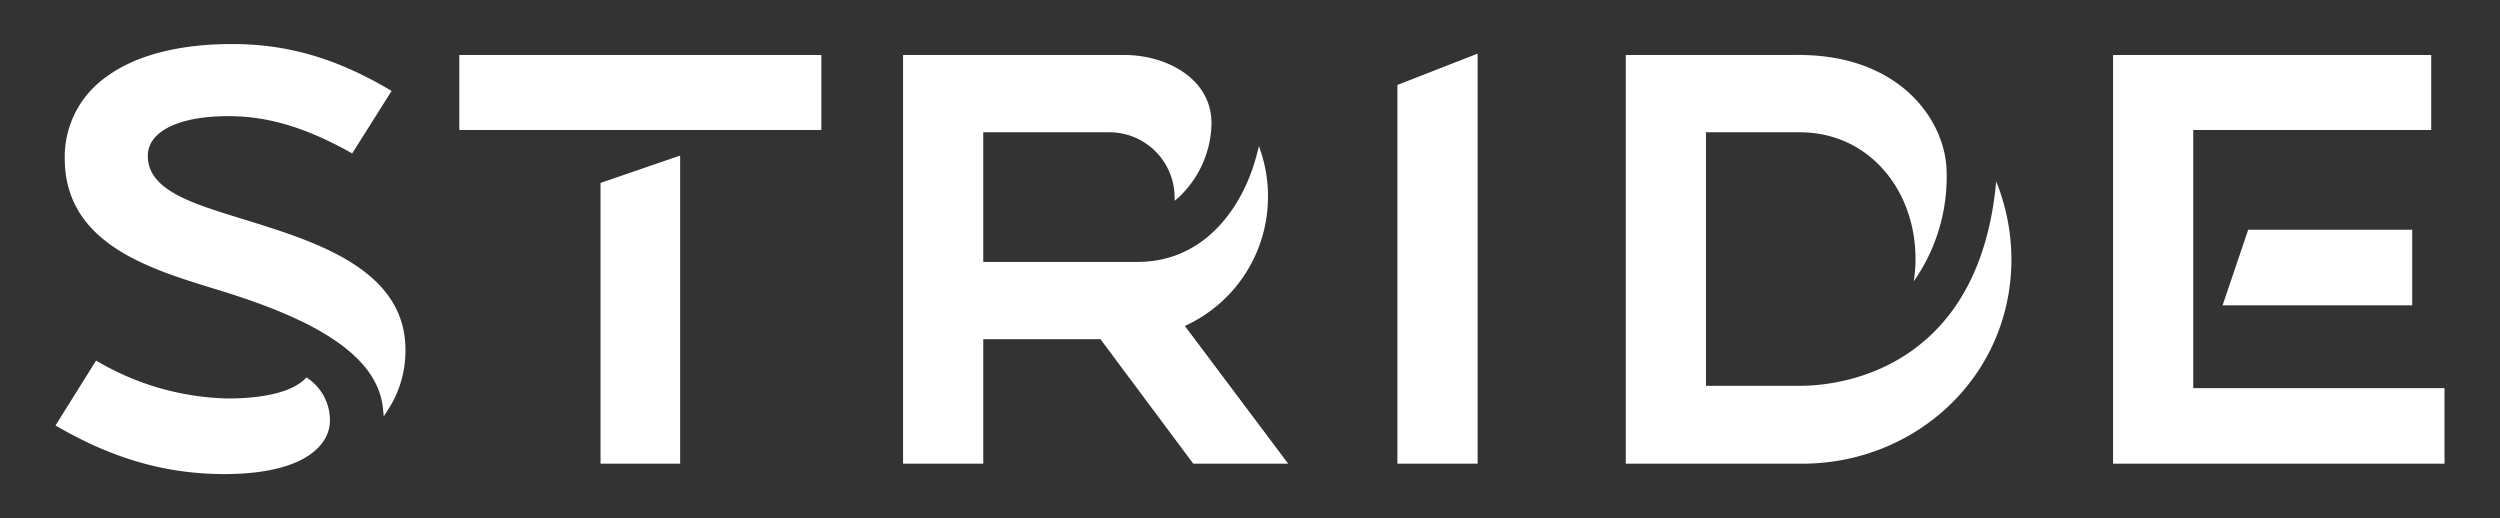 <svg id="Stride_Logo" data-name="Stride Logo" xmlns="http://www.w3.org/2000/svg" viewBox="0 0 370.685 76.822"><rect x="0" y="0" width="370.685" height="76.822" fill="#333333" stroke="none"/><path fill="#FFF" id="Stride_Logo_-_Black" data-name="Stride Logo - Black" d="M60.115,51.827a15.901,15.901,0,0,1-2.547,8.866l-.668,1.039-.126-1.23c-.947-9.21-13.807-14.276-24.906-17.661C21.946,39.808,9.599,36.032,9.599,23.455a14.515,14.515,0,0,1,6.157-12.056c4.305-3.186,10.747-4.87,18.631-4.87,8.185,0,15.369,2.074,23.293,6.725l.385.225-5.841,9.27-.358-.198c-6.635-3.686-12.184-5.329-17.992-5.329-7.376,0-11.958,2.257-11.958,5.891,0,5.019,6.34,6.977,13.681,9.244l1.654.512C46.9,35.896,60.115,40.039,60.115,51.827ZM45.761,56.185l-.295-.228-.269.258c-1.956,1.878-5.93,2.87-11.493,2.87a39.92,39.92,0,0,1-19.101-5.414l-.36-.203-6.012,9.62.389.224c8.266,4.761,16.101,6.98,24.657,6.98,11.534,0,15.644-4.109,15.644-7.954A7.507,7.507,0,0,0,45.761,56.185ZM68.106,8.154h53.678v11.121H68.106ZM89.043,68.753H100.848V23.064L89.043,27.121Zm98.963-39.486a20.782,20.782,0,0,0-.875-6.199l-.453-1.421-.379,1.442c-1.999,7.611-7.675,15.744-17.612,15.744h-22.897V19.616h18.966a9.673,9.673,0,0,1,9.395,9.239l.031.916.708-.626a15.36,15.36,0,0,0,4.742-10.902c0-6.554-6.652-10.09-12.91-10.09h-32.821V68.753H145.792V50.295h17.382l13.758,18.458h14.073L175.684,48.327A21.025,21.025,0,0,0,188.007,29.267Zm19.195,39.486h11.89V7.953l-11.89,4.643ZM329.552,45.269l3.798-11.206h24.317v11.206ZM325.2,57.548V19.275h35.287V8.154h-47.176V68.753h49.144V57.548ZM295.983,26.896l-.001.014c-2.406,26.422-21.11,30.295-29.105,30.296h-13.925V19.616h13.923c10.128,0,17.146,8.432,17.146,18.795a22.188,22.188,0,0,1-.259,3.302,26.976,26.976,0,0,0,4.864-16.403C288.472,18.331,282.459,9.049,268.719,8.207c-.116-.004-.231-.009-.347-.012-.838-.042-1.696-.063-2.592-.041H241.062V68.753H267.217c16.805,0,31.026-12.918,31.026-30.342A31.234,31.234,0,0,0,295.983,26.896Z"/></svg>